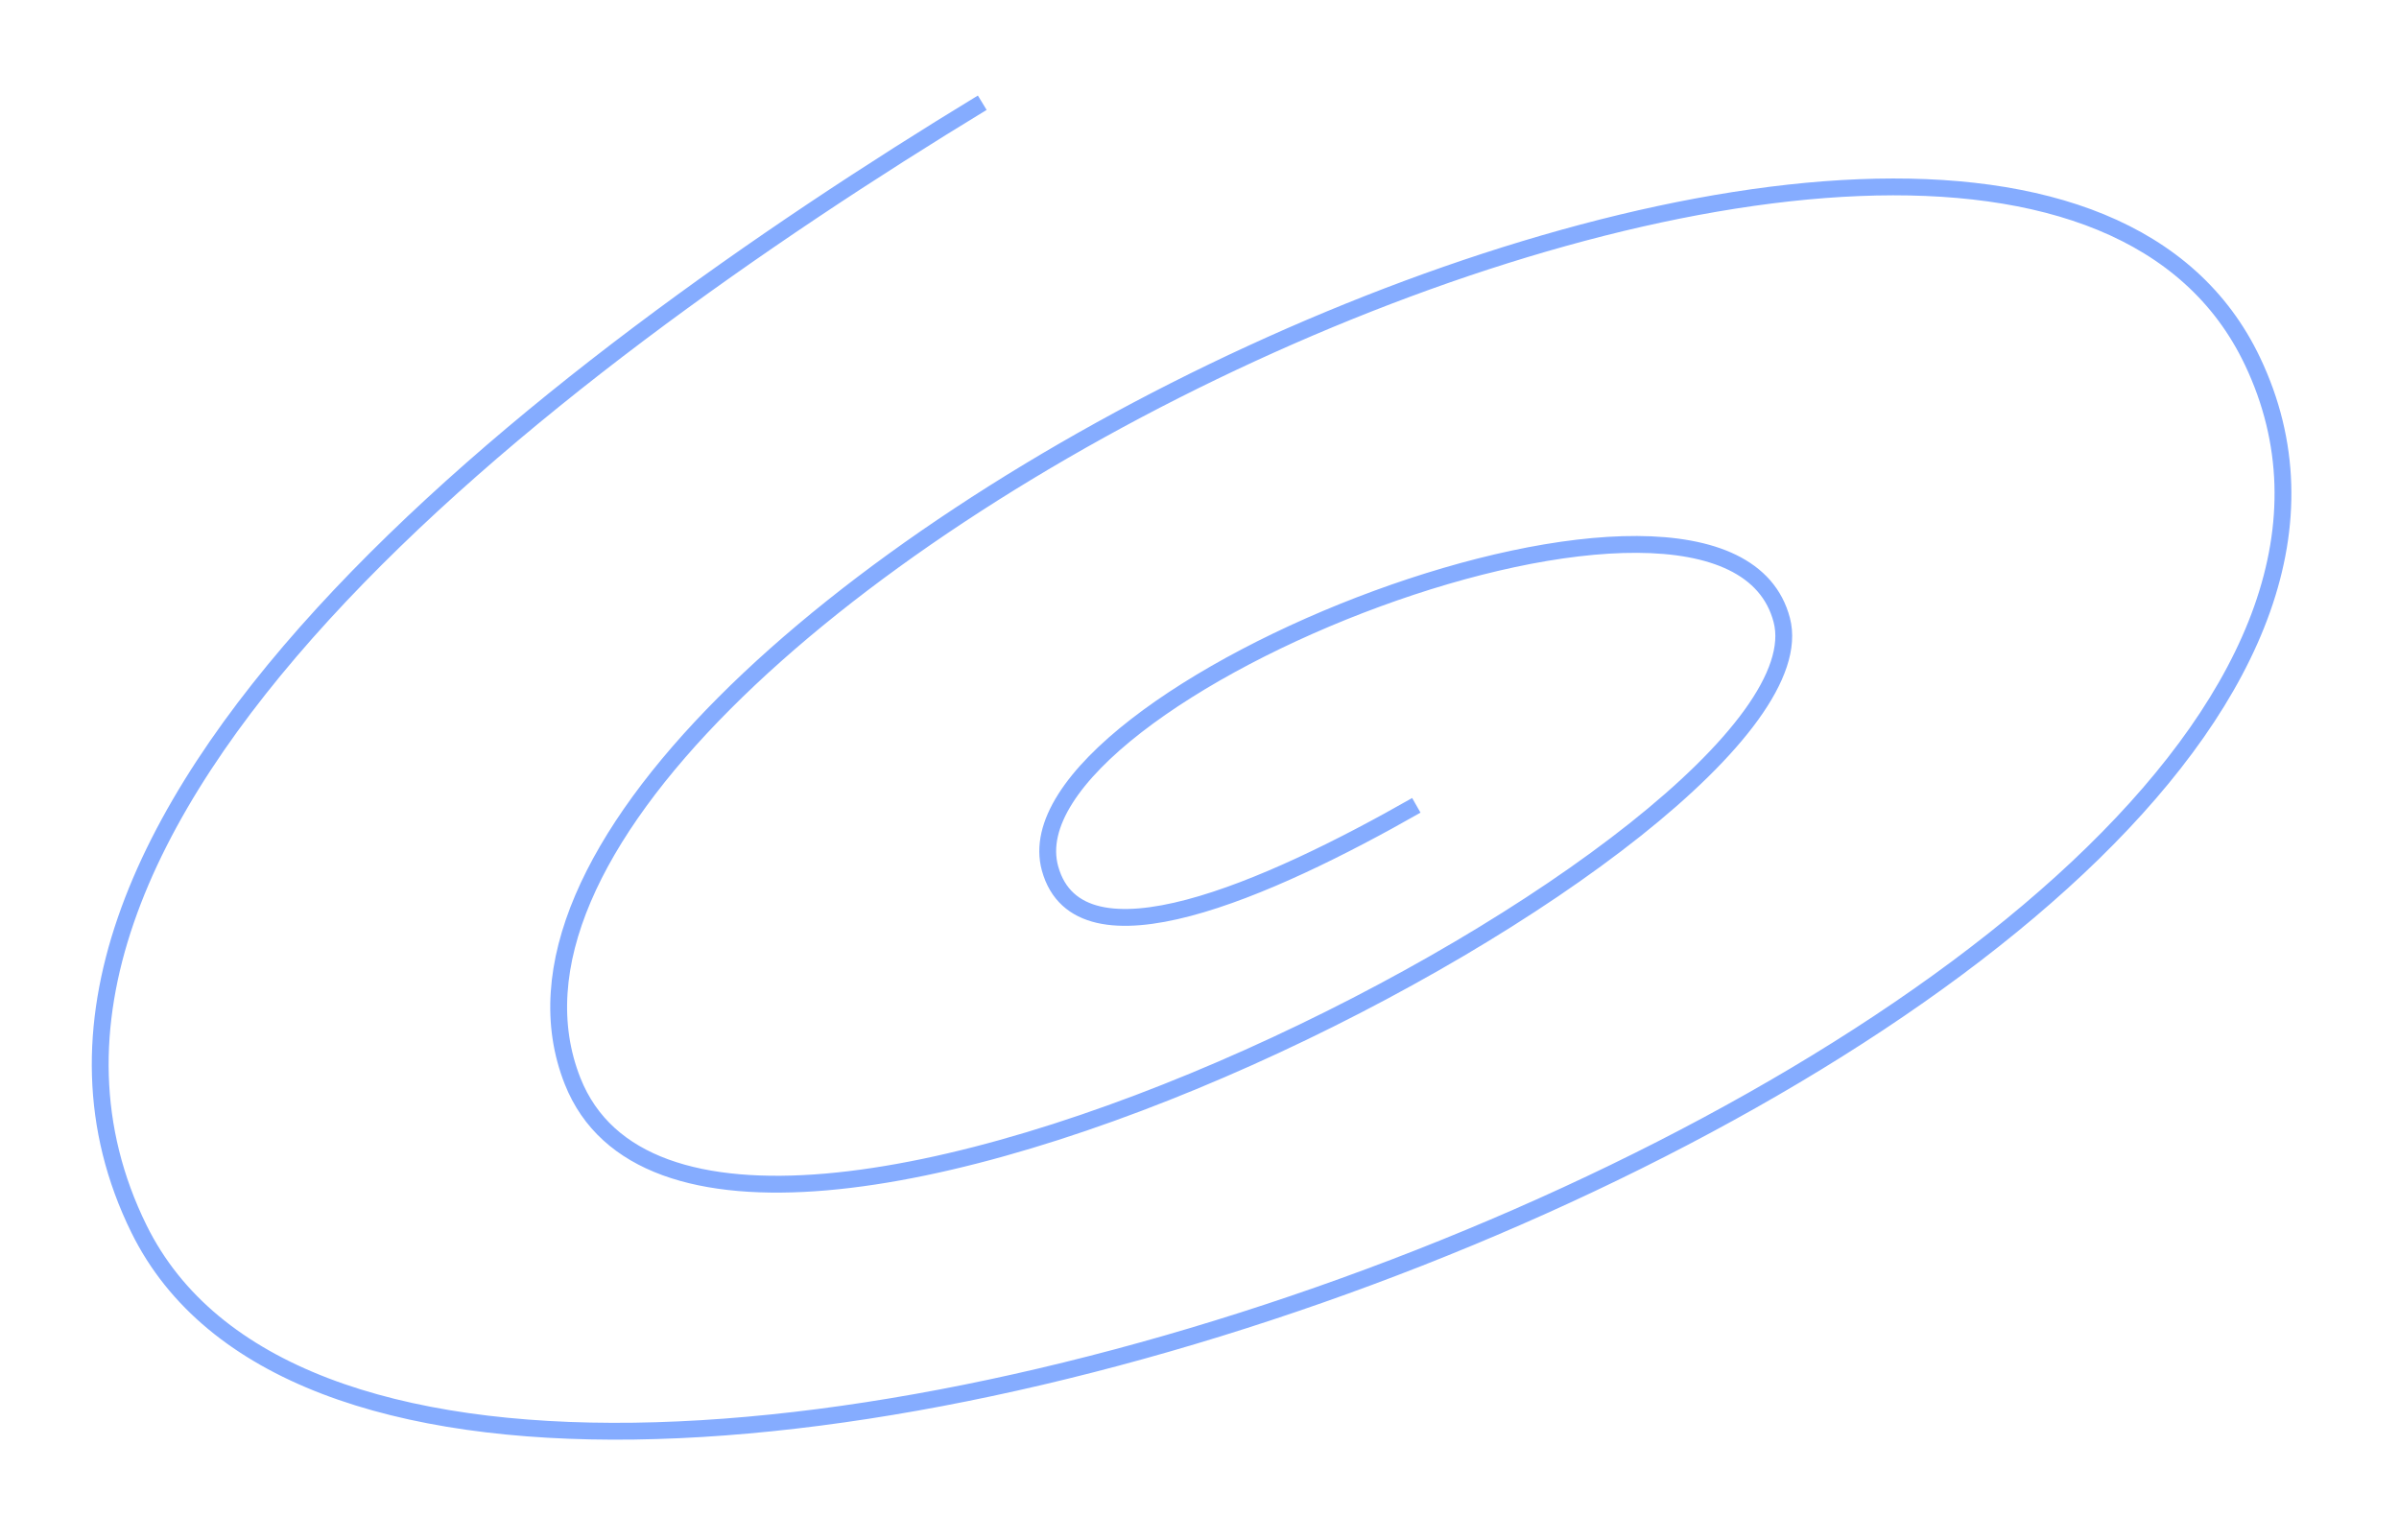 <?xml version="1.0" encoding="UTF-8"?> <!-- Generator: Adobe Illustrator 20.1.0, SVG Export Plug-In . SVG Version: 6.00 Build 0) --> <svg xmlns="http://www.w3.org/2000/svg" xmlns:xlink="http://www.w3.org/1999/xlink" id="Layer_1" x="0px" y="0px" viewBox="0 0 569.8 365.7" style="enable-background:new 0 0 569.8 365.7;" xml:space="preserve"> <style type="text/css"> .st0{fill:#B1DFF9;} .st1{fill:#221C46;} .st2{fill:#221C46;stroke:#000000;stroke-width:5;stroke-miterlimit:10;} .st3{fill:none;stroke:#000000;stroke-width:4;stroke-miterlimit:10;} .st4{stroke:#000000;stroke-width:5;stroke-miterlimit:10;} .st5{fill:none;stroke:#000000;stroke-miterlimit:10;} .st6{fill:none;stroke:#000000;stroke-width:3;stroke-miterlimit:10;} .st7{fill:none;stroke:#85ACFF;stroke-width:4;stroke-miterlimit:10;} </style> <path class="st7" d="M233.3,24.4C129.9,87.3-14.1,196.2,33,291.9c68.3,138.8,575.4-51.8,502-206.1c-59.5-125.2-441.6,63.4-399,171 c31.9,80.5,300.4-58.9,287.2-109.5c-13.2-50.6-185.3,17.4-173.8,59c6.9,24.9,51.9,5,87-15"></path> </svg> 
